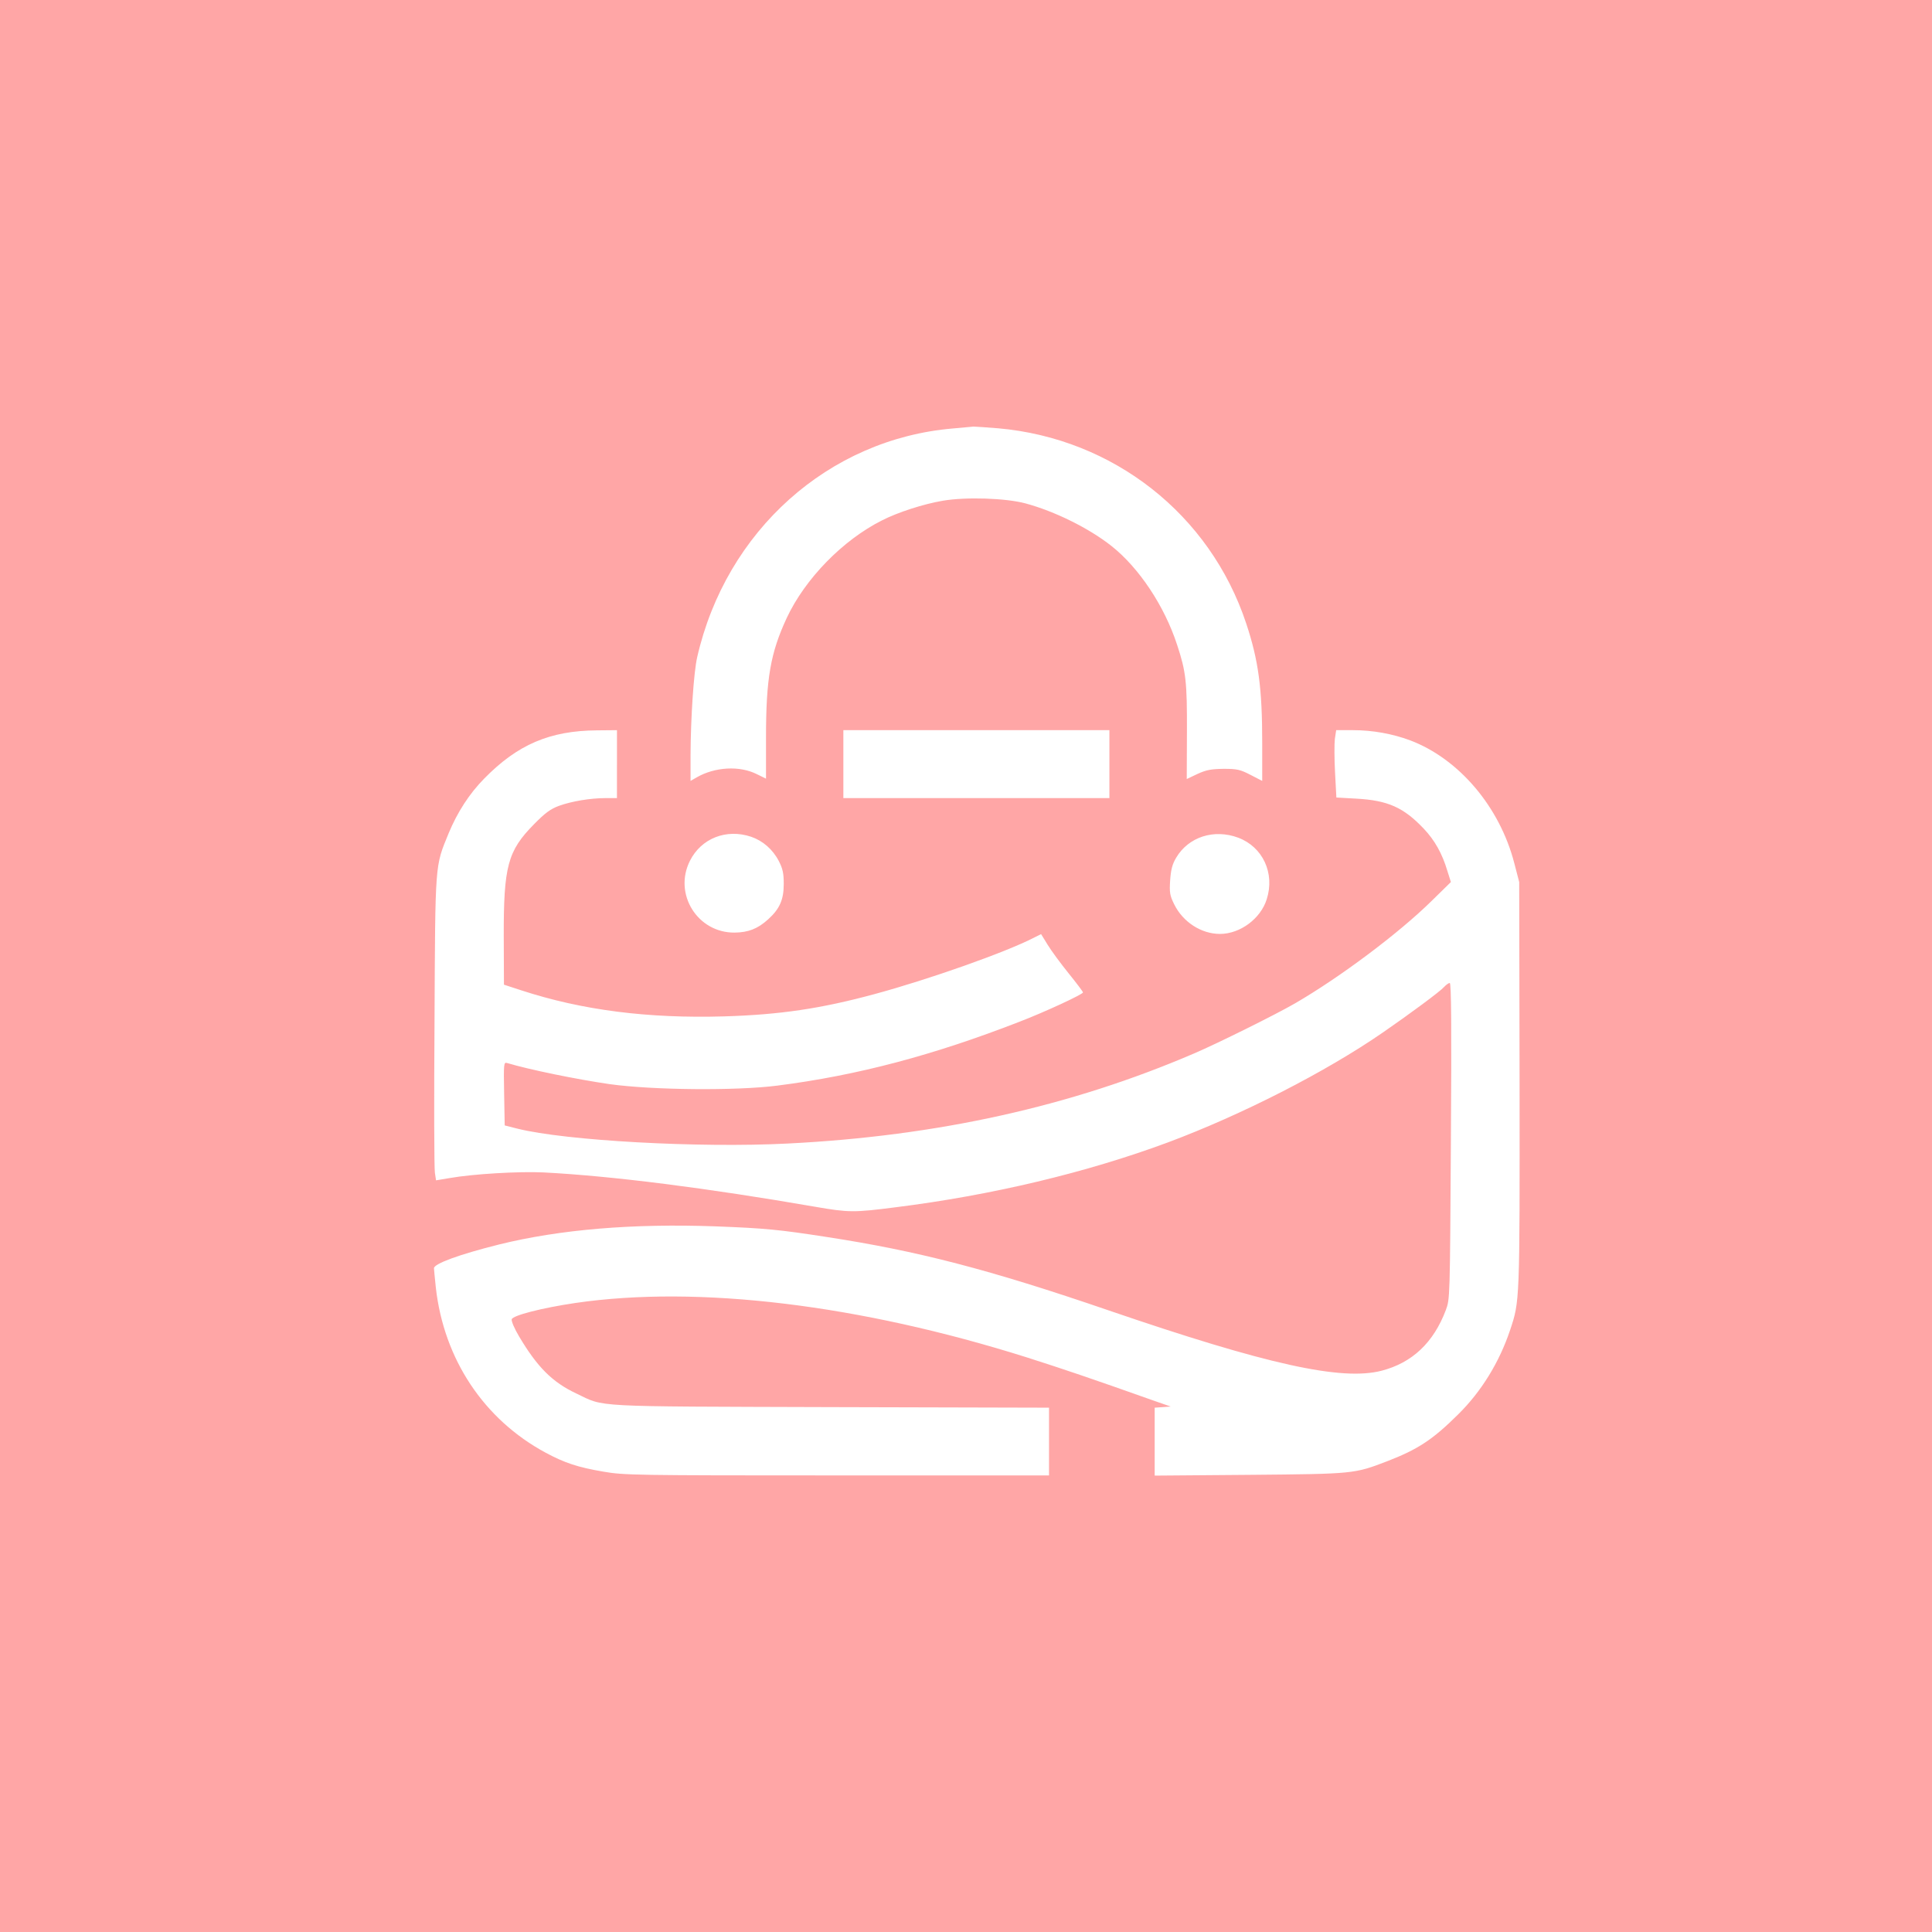 <?xml version="1.0" standalone="no"?>
<!DOCTYPE svg PUBLIC "-//W3C//DTD SVG 20010904//EN"
 "http://www.w3.org/TR/2001/REC-SVG-20010904/DTD/svg10.dtd">
<svg version="1.0" xmlns="http://www.w3.org/2000/svg"
 width="1024pt" height="1024pt" viewBox="0 0 1024 1024"
 preserveAspectRatio="xMidYMid meet">

<g transform="translate(0,1024) scale(0.1,-0.1)"
fill="#ffa6a6" stroke="none">
<path d="M0 5120 l0 -5120 5120 0 5120 0 0 5120 0 5120 -5120 0 -5120 0 0
-5120z m5290 2850 c611 -54 1123 -456 1315 -1034 65 -196 85 -342 85 -633 l0
-202 -62 32 c-54 28 -71 32 -142 32 -66 -1 -91 -5 -139 -27 l-57 -27 1 247 c1
268 -5 322 -52 464 -67 206 -202 409 -349 525 -118 93 -299 183 -455 225 -104
28 -315 35 -438 14 -101 -17 -238 -61 -322 -104 -209 -105 -408 -310 -505
-517 -86 -185 -110 -321 -110 -633 l0 -219 -49 24 c-92 46 -222 38 -318 -17
l-33 -19 0 137 c1 200 17 439 35 518 153 671 697 1157 1355 1213 52 5 102 9
110 10 8 0 67 -4 130 -9z m-2020 -1780 l0 -180 -57 0 c-85 0 -183 -17 -250
-41 -46 -17 -74 -38 -133 -98 -139 -141 -161 -222 -160 -596 l1 -254 92 -30
c321 -105 670 -150 1077 -138 294 9 511 41 795 118 285 77 691 220 843 298
l40 20 35 -57 c19 -31 69 -99 111 -151 42 -52 76 -97 76 -101 0 -10 -200 -103
-338 -156 -455 -177 -858 -284 -1282 -338 -217 -28 -662 -24 -890 8 -172 25
-423 76 -543 112 -17 5 -18 -4 -15 -163 l3 -168 67 -17 c256 -64 963 -103
1433 -79 795 40 1502 197 2155 478 126 54 434 207 534 265 241 140 550 372
723 542 l103 101 -19 60 c-27 91 -67 162 -125 223 -106 112 -190 150 -357 159
l-106 6 -7 132 c-4 73 -4 154 -1 179 l7 46 88 0 c105 0 210 -19 304 -54 259
-98 475 -353 552 -651 l26 -100 2 -1075 c1 -1153 1 -1146 -50 -1299 -57 -171
-153 -327 -276 -448 -135 -134 -213 -185 -376 -248 -175 -67 -175 -67 -729
-72 l-503 -4 0 180 0 180 43 3 42 3 -75 26 c-367 130 -480 168 -686 234 -887
280 -1743 384 -2394 289 -176 -26 -334 -66 -338 -87 -2 -10 15 -50 39 -90 96
-162 176 -243 304 -303 153 -73 62 -68 1348 -72 l1157 -3 0 -180 0 -179 -1124
0 c-1070 0 -1129 1 -1238 20 -135 23 -205 46 -307 101 -326 176 -538 494 -581
874 -5 50 -10 96 -10 103 0 24 133 73 345 126 324 80 710 112 1150 96 260 -10
333 -17 585 -56 483 -74 862 -172 1495 -389 841 -288 1236 -375 1448 -320 162
42 275 149 340 321 22 59 22 60 27 897 4 603 2 837 -6 837 -6 0 -19 -9 -30
-21 -21 -24 -182 -143 -324 -241 -304 -210 -749 -437 -1140 -583 -431 -160
-933 -280 -1445 -344 -218 -28 -247 -28 -425 3 -572 99 -1073 163 -1440 182
-131 6 -373 -8 -497 -30 l-72 -12 -6 40 c-4 23 -5 385 -2 806 4 851 2 815 75
994 46 111 110 210 188 289 177 181 348 254 597 256 l107 1 0 -180z m2610 0
l0 -180 -705 0 -705 0 0 180 0 180 705 0 705 0 0 -180z m-1899 -385 c62 -21
115 -67 147 -129 21 -41 26 -65 26 -121 0 -83 -21 -132 -83 -188 -55 -50 -105
-69 -177 -70 -197 -2 -326 205 -237 381 60 119 193 171 324 127z m2582 -5
c130 -49 195 -188 151 -326 -32 -103 -141 -184 -248 -184 -99 0 -196 63 -242
156 -24 48 -26 63 -22 128 4 56 11 85 32 120 65 110 200 154 329 106z"/>
</g>
</svg>

